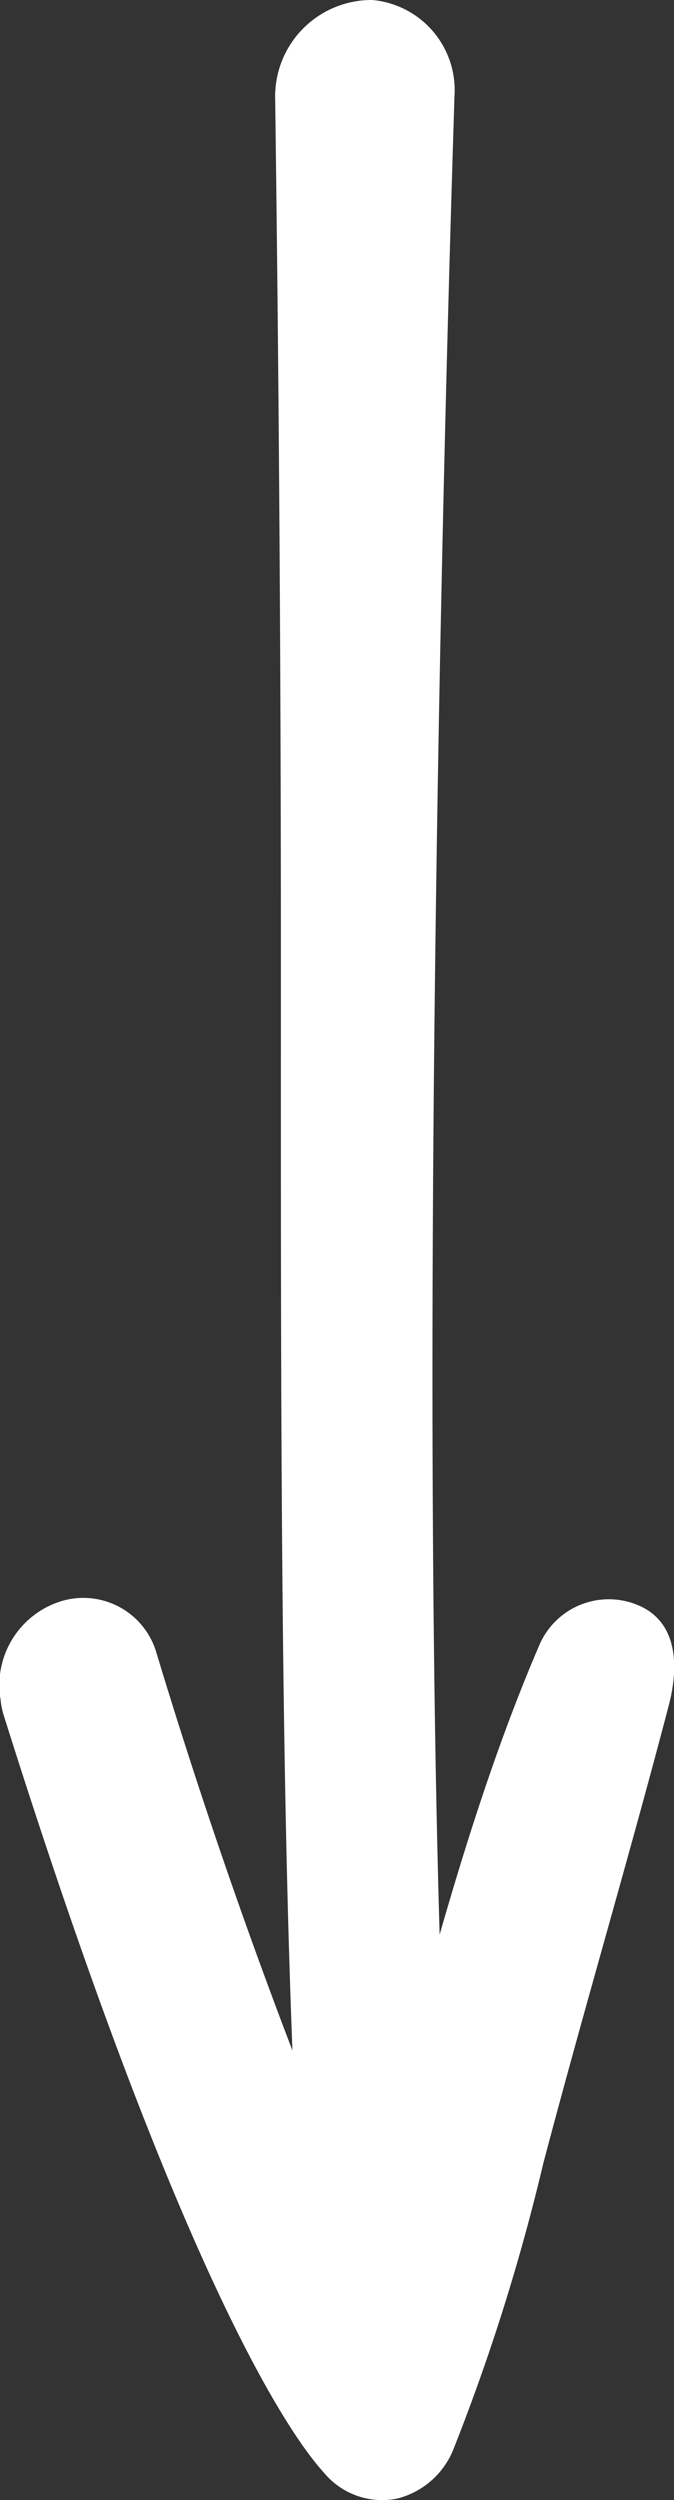 <?xml version="1.0" encoding="UTF-8"?>
<svg xmlns="http://www.w3.org/2000/svg" xmlns:xlink="http://www.w3.org/1999/xlink" id="Group_57" data-name="Group 57" width="29.869" height="110.731" viewBox="0 0 29.869 110.731">
  <rect x="0" y="0" width="29.869" height="110.731" fill="#333333" stroke="none"/>
  <defs>
    <clipPath id="clip-path">
      <rect id="Rectangle_28" data-name="Rectangle 28" width="29.869" height="110.731" fill="none"></rect>
    </clipPath>
  </defs>
  <g id="Group_56" data-name="Group 56" clip-path="url(#clip-path)">
    <path id="Path_1019" data-name="Path 1019" d="M65.539,100.2c0-.076,0-.151-.007-.228-2.189-32.459,0-95.036,0-95.669A4.011,4.011,0,0,0,61.892,0a4.274,4.274,0,0,0-4.3,4.481c-.006.33.25,16.351.25,37.7,0,22.032-.054,42.45,1.01,58.234a3.346,3.346,0,0,0,6.685-.222" transform="translate(-45.394 0)" fill="#fff"></path>
    <path id="Path_1020" data-name="Path 1020" d="M.015,338.572a3.892,3.892,0,0,1,2.688-4.3,3.374,3.374,0,0,1,4.2,2.187,258.4,258.4,0,0,0,9.129,25.367c.393-1.454.779-2.912,1.159-4.353,1.906-7.216,3.878-14.678,6.713-21.265a3.346,3.346,0,0,1,4.4-1.75c1.7.731,1.8,2.64,1.333,4.427-1.784,6.818-3.712,13.286-5.556,20.266a91.743,91.743,0,0,1-3.955,12.6,3.647,3.647,0,0,1-2.523,2.265,3.345,3.345,0,0,1-3.207-1.1c-.491-.572-5.4-5.54-14.227-33.579a3.359,3.359,0,0,1-.147-.759" transform="translate(0 -263.349)" fill="#fff"></path>
  </g>
</svg>
